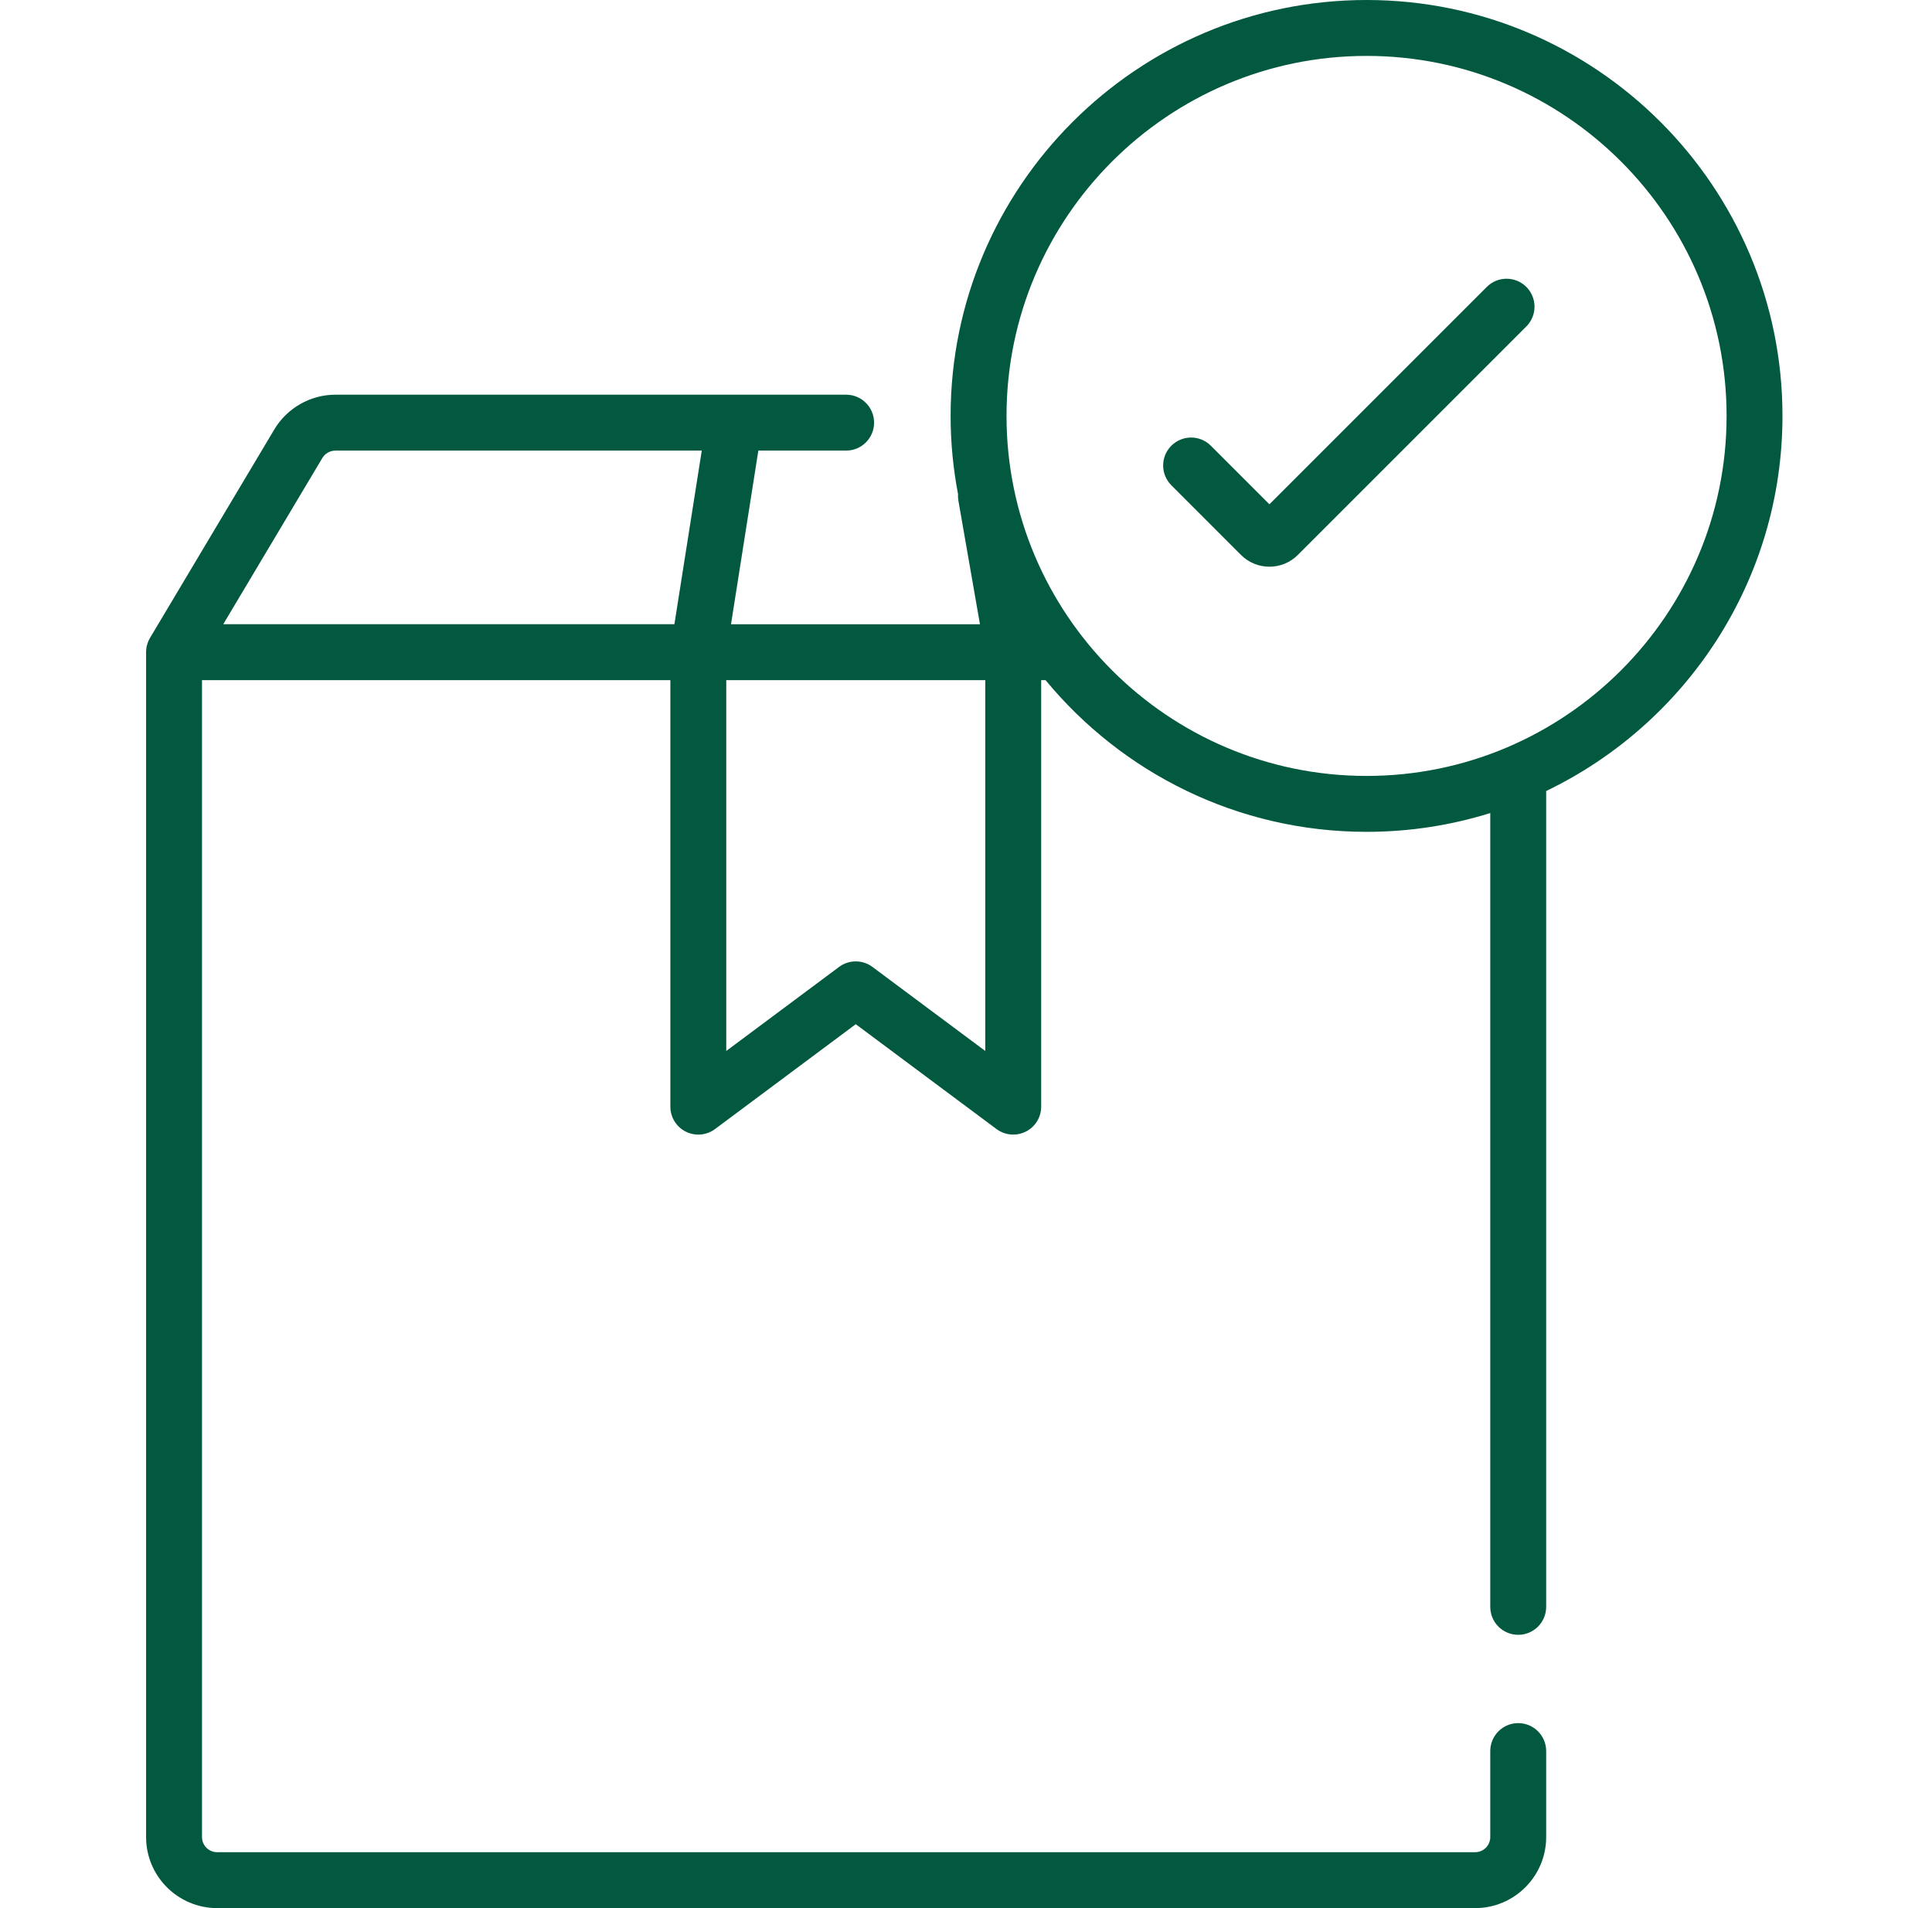 <svg xmlns="http://www.w3.org/2000/svg" width="81" height="80" viewBox="0 0 81 80" fill="none"><path d="M74.731 17.438C74.731 7.822 66.909 0 57.294 0C47.678 0 39.855 7.822 39.855 17.438C39.855 18.558 39.963 19.653 40.166 20.715C40.161 20.804 40.164 20.895 40.18 20.987L41.085 26.172H30.648L31.794 18.892H35.474C36.122 18.892 36.646 18.367 36.646 17.72C36.646 17.073 36.122 16.548 35.474 16.548H14.063C13.018 16.548 12.037 17.106 11.502 18.003L6.29 26.744C6.184 26.923 6.125 27.135 6.125 27.344V77.023C6.125 78.664 7.461 80 9.104 80H61.847C63.488 80 64.824 78.664 64.824 77.023V73.416C64.824 72.769 64.299 72.244 63.652 72.244C63.005 72.244 62.48 72.769 62.48 73.416V77.023C62.48 77.372 62.196 77.656 61.847 77.656H9.104C8.754 77.656 8.469 77.372 8.469 77.023V28.516H28.105V46.398C28.105 46.841 28.355 47.246 28.751 47.445C29.147 47.644 29.622 47.602 29.977 47.338L35.878 42.941L41.78 47.338C41.986 47.491 42.233 47.569 42.48 47.569C42.659 47.569 42.839 47.529 43.006 47.445C43.402 47.246 43.652 46.841 43.652 46.398V28.516H43.836C47.037 32.397 51.881 34.876 57.294 34.876C59.099 34.876 60.841 34.6 62.48 34.088V67.37C62.48 68.017 63.005 68.542 63.652 68.542C64.299 68.542 64.824 68.017 64.824 67.37V33.164C70.679 30.349 74.731 24.358 74.731 17.438ZM13.514 19.203C13.629 19.011 13.839 18.892 14.063 18.892H29.422L28.275 26.171H9.36L13.514 19.203ZM41.308 44.063L36.578 40.54C36.371 40.385 36.124 40.308 35.878 40.308C35.632 40.308 35.386 40.385 35.178 40.54L30.449 44.063V28.516H41.308V44.063ZM57.294 32.532C48.97 32.532 42.199 25.761 42.199 17.438C42.199 9.115 48.97 2.344 57.294 2.344C65.617 2.344 72.388 9.115 72.388 17.438C72.388 25.761 65.617 32.532 57.294 32.532Z" fill="#025940"></path><path d="M62.335 12.029L53.221 21.143L50.766 18.688C50.308 18.23 49.567 18.23 49.109 18.688C48.651 19.146 48.651 19.888 49.109 20.345L52.031 23.268C52.359 23.596 52.79 23.76 53.221 23.76C53.652 23.76 54.083 23.596 54.411 23.268L63.992 13.687C64.45 13.229 64.45 12.487 63.992 12.029C63.534 11.572 62.792 11.572 62.335 12.029Z" fill="#025940"></path></svg>